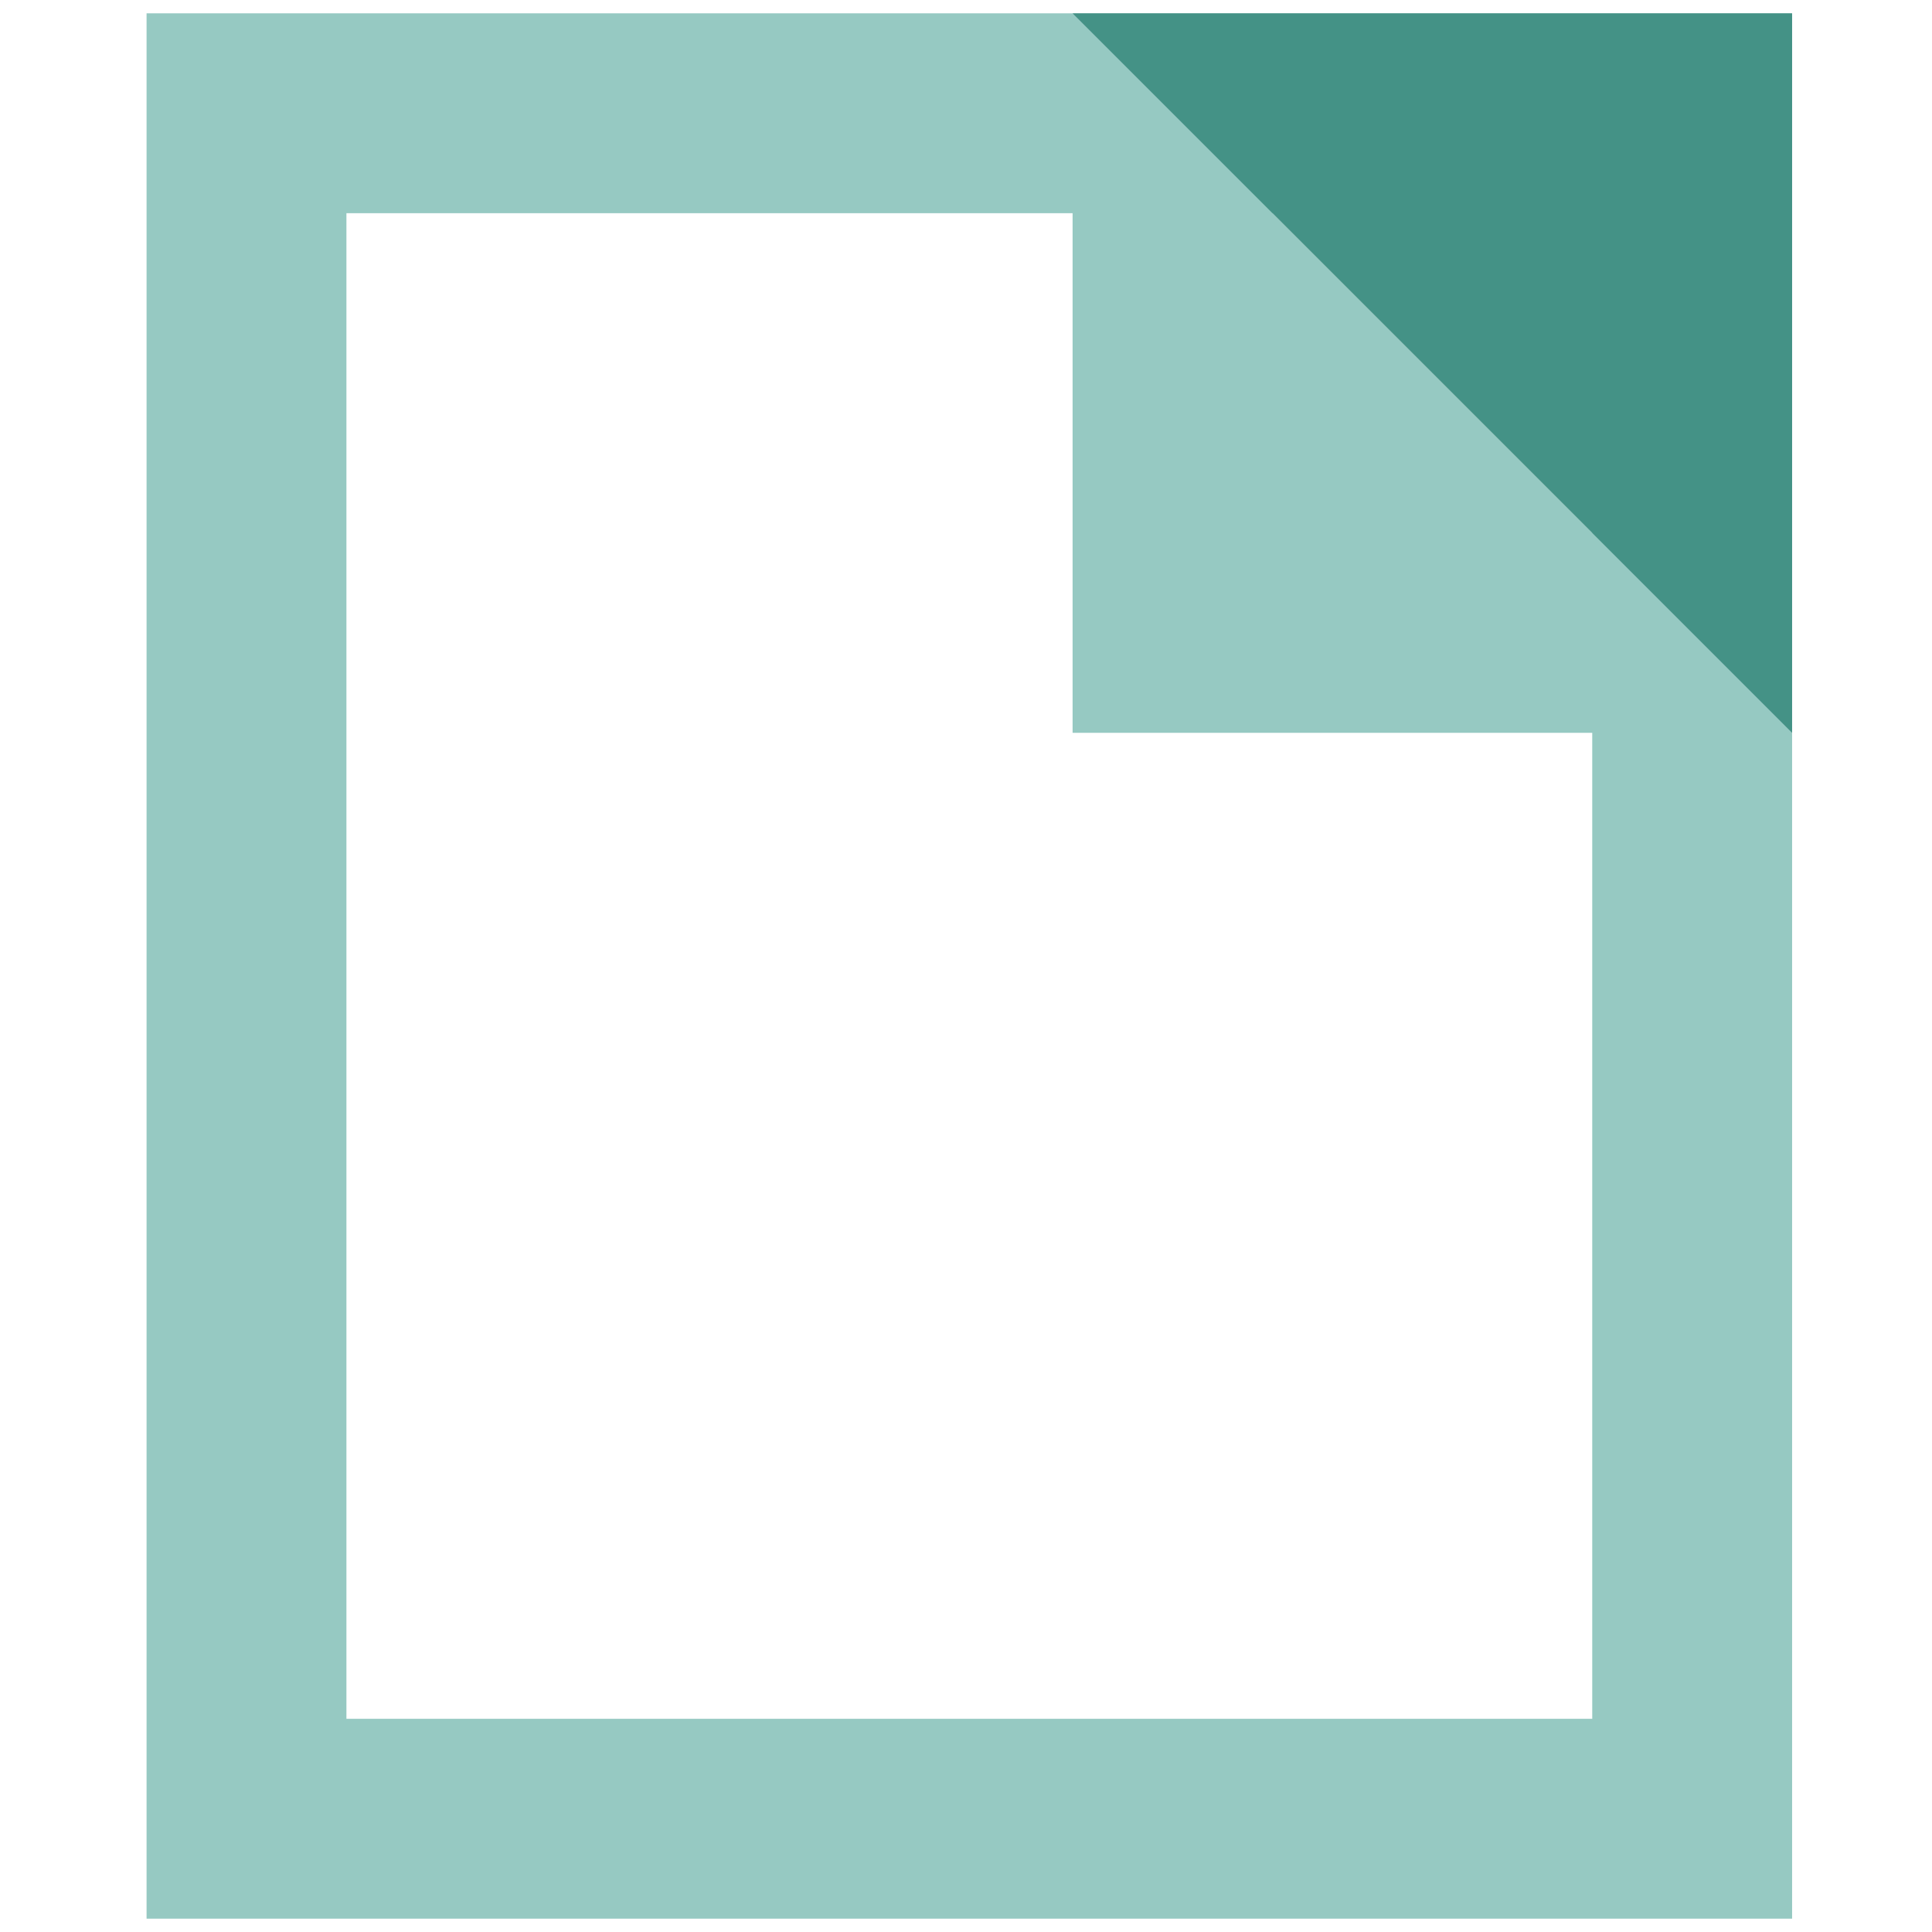 <?xml version="1.0" encoding="UTF-8"?>
<svg width="290px" height="290px" viewBox="0 0 290 290" version="1.1" xmlns="http://www.w3.org/2000/svg" xmlns:xlink="http://www.w3.org/1999/xlink">
    <title>SDU/Icons/Doc</title>
    <g id="SDU/Icons/Doc" stroke="none" stroke-width="1" fill="none" fill-rule="evenodd">
        <g id="Group-2" transform="translate(22, 2)">
            <rect id="Rectangle" stroke="#96C9C2" stroke-width="30" x="15" y="15" width="217" height="256"></rect>
            <polygon id="Rectangle-Copy-4" fill="#96C9C2" transform="translate(193, 54) scale(-1, 1) translate(-193, -54) " points="193 54 247 0 247 108 139 108"></polygon>
            <polygon id="Rectangle-Copy-5" fill="#449286" transform="translate(193, 54) scale(1, -1) translate(-193, -54) " points="193 54 247 0 247 108 139 108"></polygon>
        </g>
    </g>
</svg>